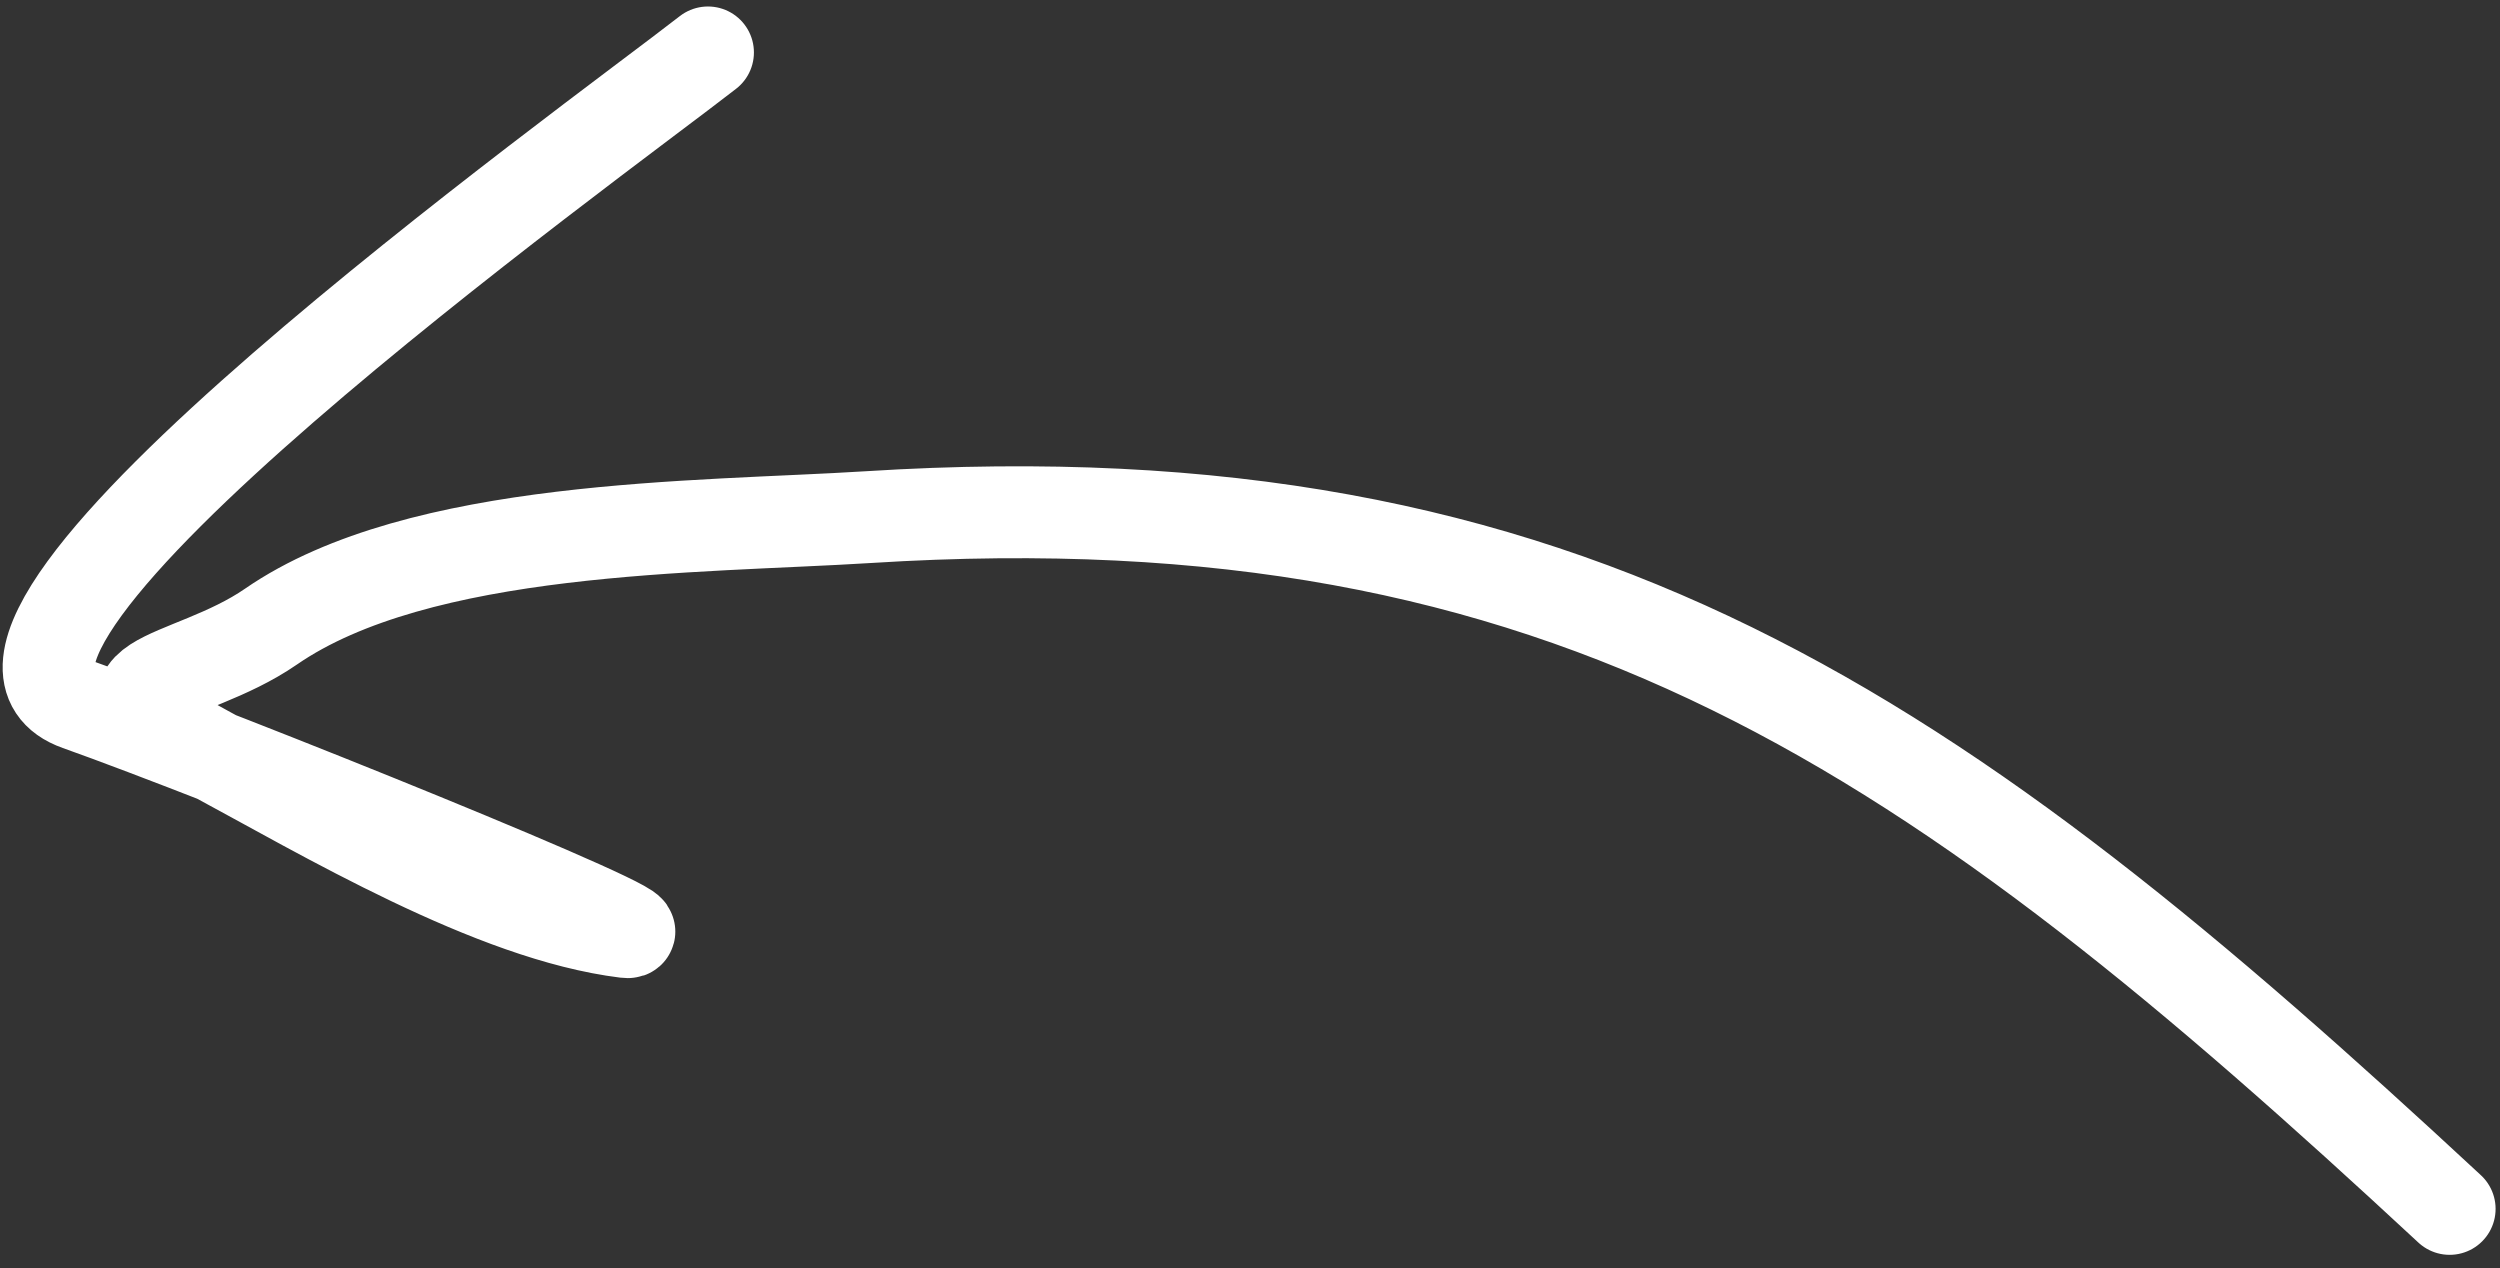 <svg width="136" height="69" viewBox="0 0 136 69" fill="none" xmlns="http://www.w3.org/2000/svg">
<rect x="0" y="0" width="136" height="69" fill="#333333" stroke="none"/>
<path d="M133.26 65.763C105.485 39.974 85.576 25.719 47.264 28.13C37.965 28.715 22.832 28.503 14.738 34.09C10.141 37.263 3.676 36.816 11.363 40.95C17.694 44.354 26.809 49.811 34.046 50.702C36.659 51.024 11.909 41.053 4.251 38.335C-5.539 34.859 32.328 7.682 38.513 2.853" stroke="white" stroke-width="5" stroke-linecap="round"/>
</svg>
